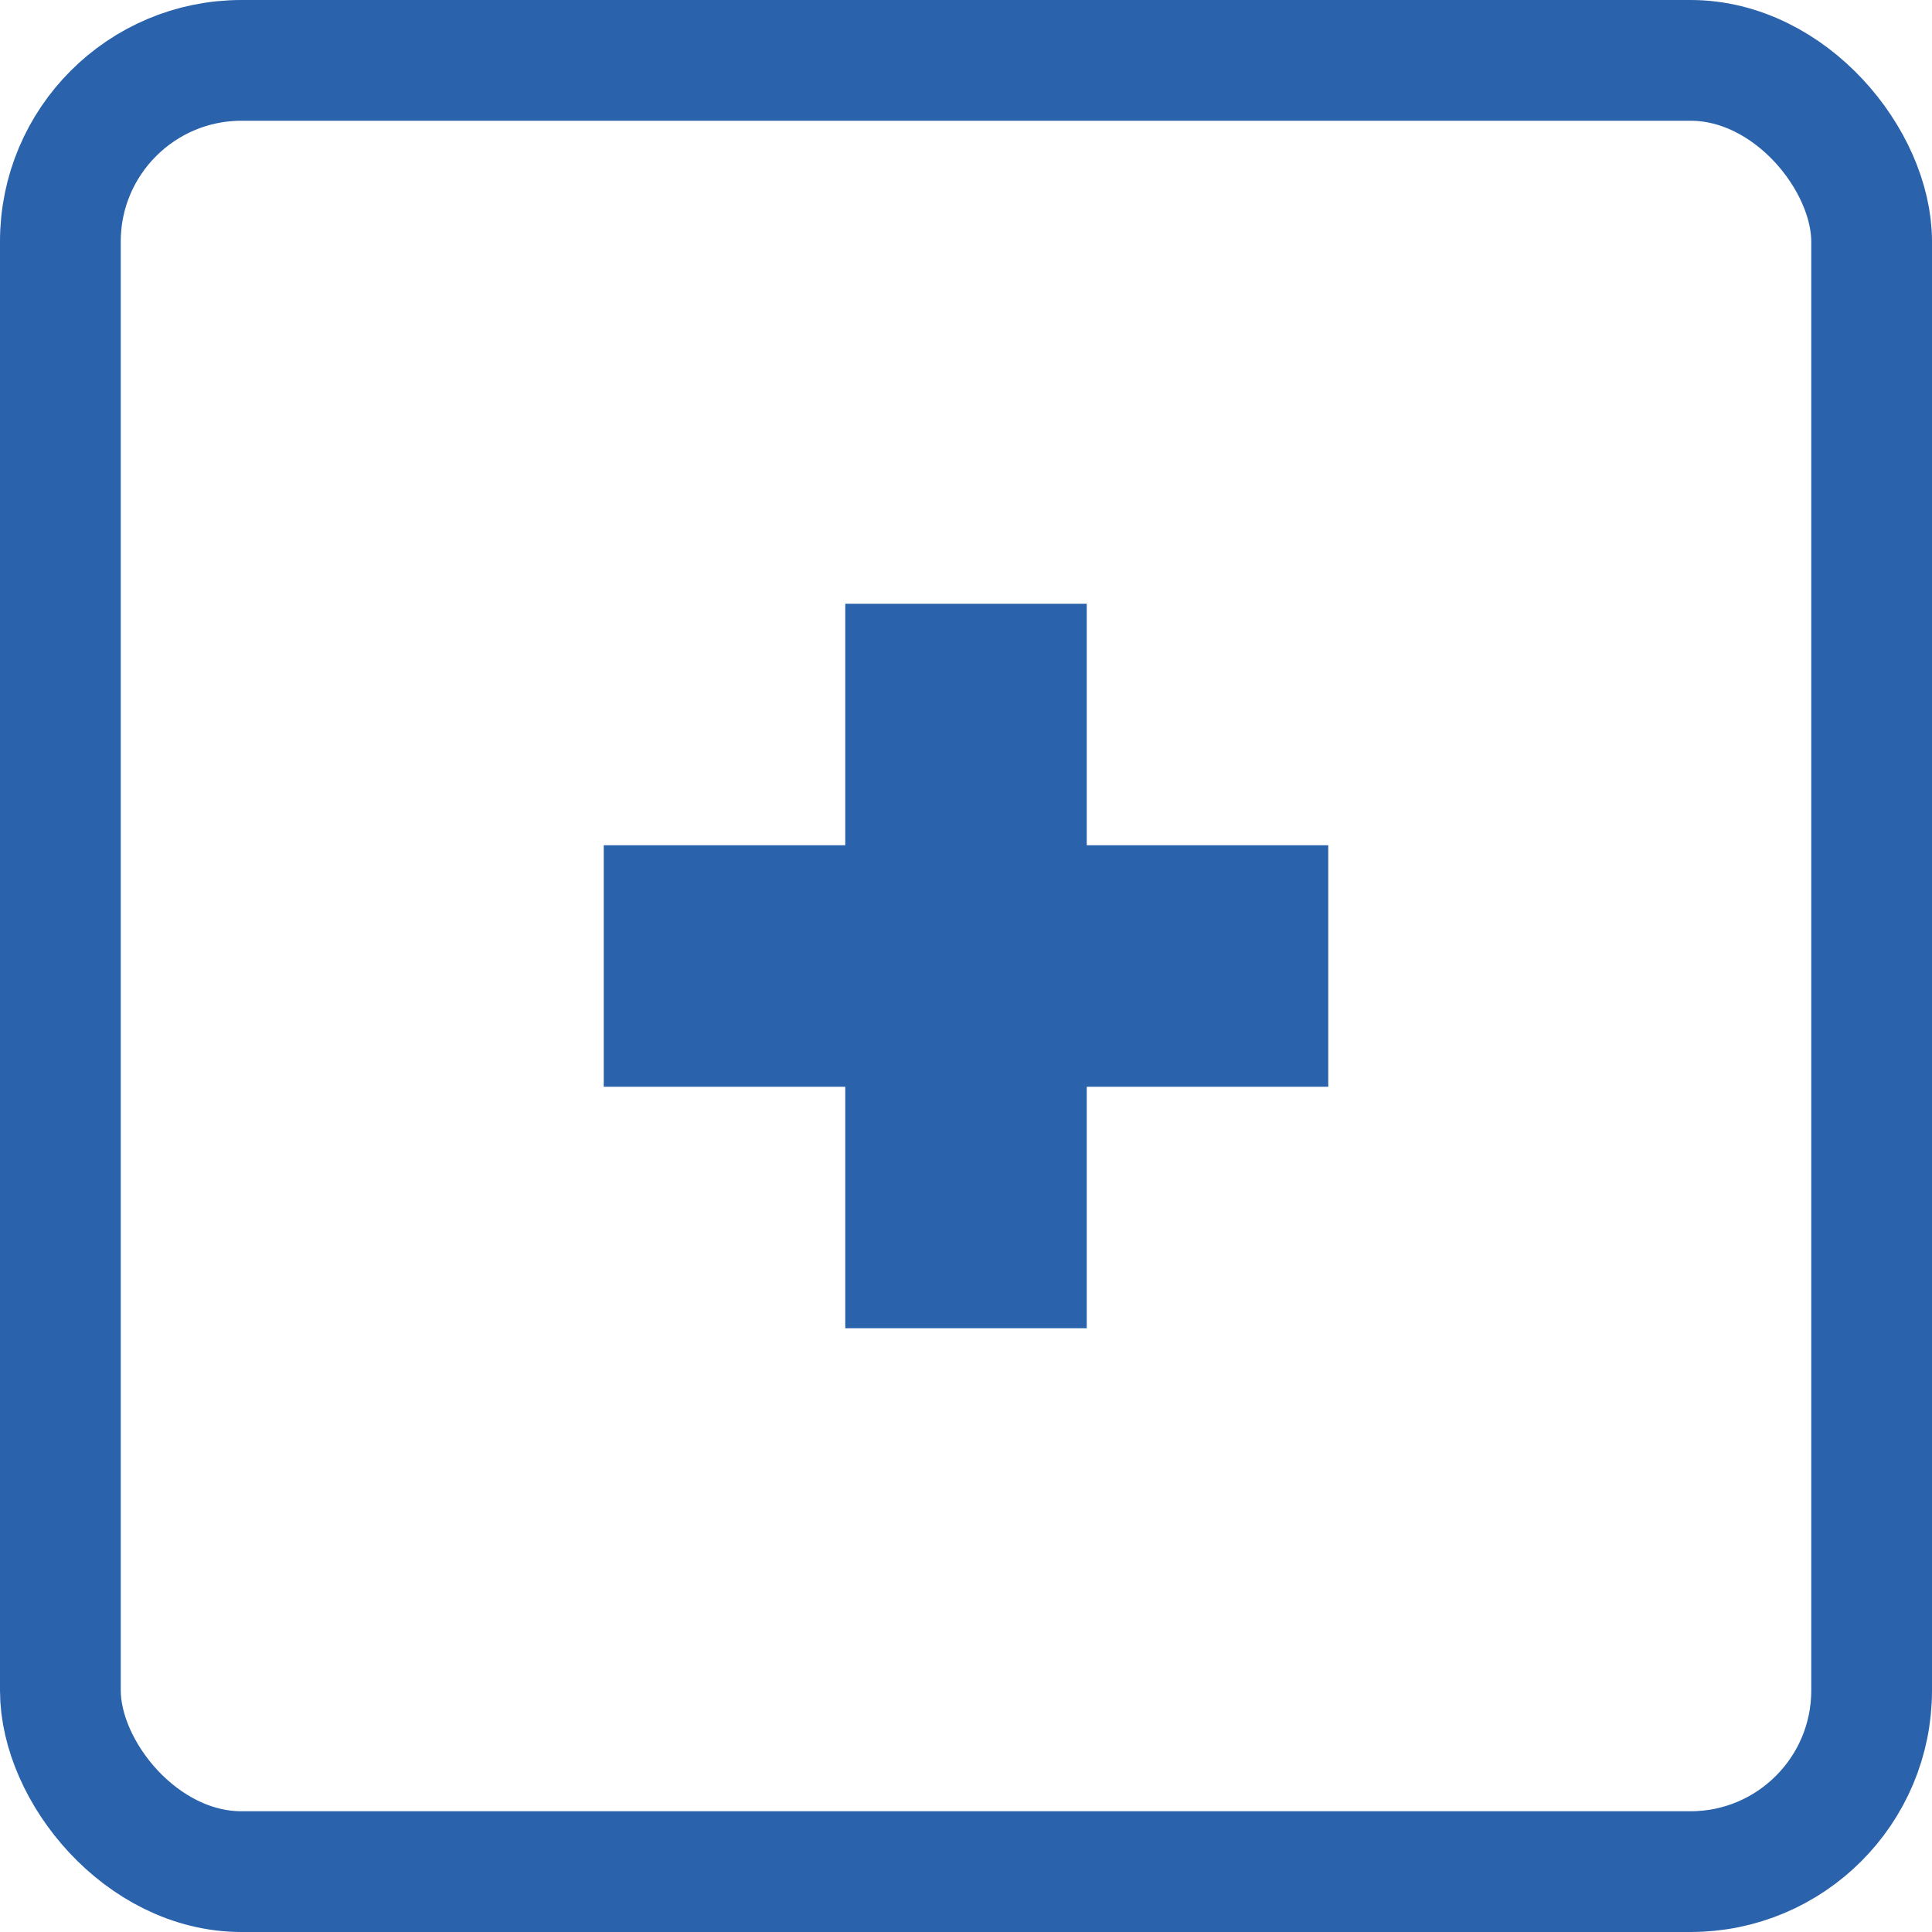 <svg width="16" height="16" viewBox="0 0 16 16" fill="none" xmlns="http://www.w3.org/2000/svg"><rect x=".5" y=".5" width="15" height="15" rx="1.5" stroke="#2A62AB"/><path fill="#2A62AB" d="M7 5h2v6H7z"/><path fill="#2A62AB" d="M11 7v2H5V7z"/></svg>